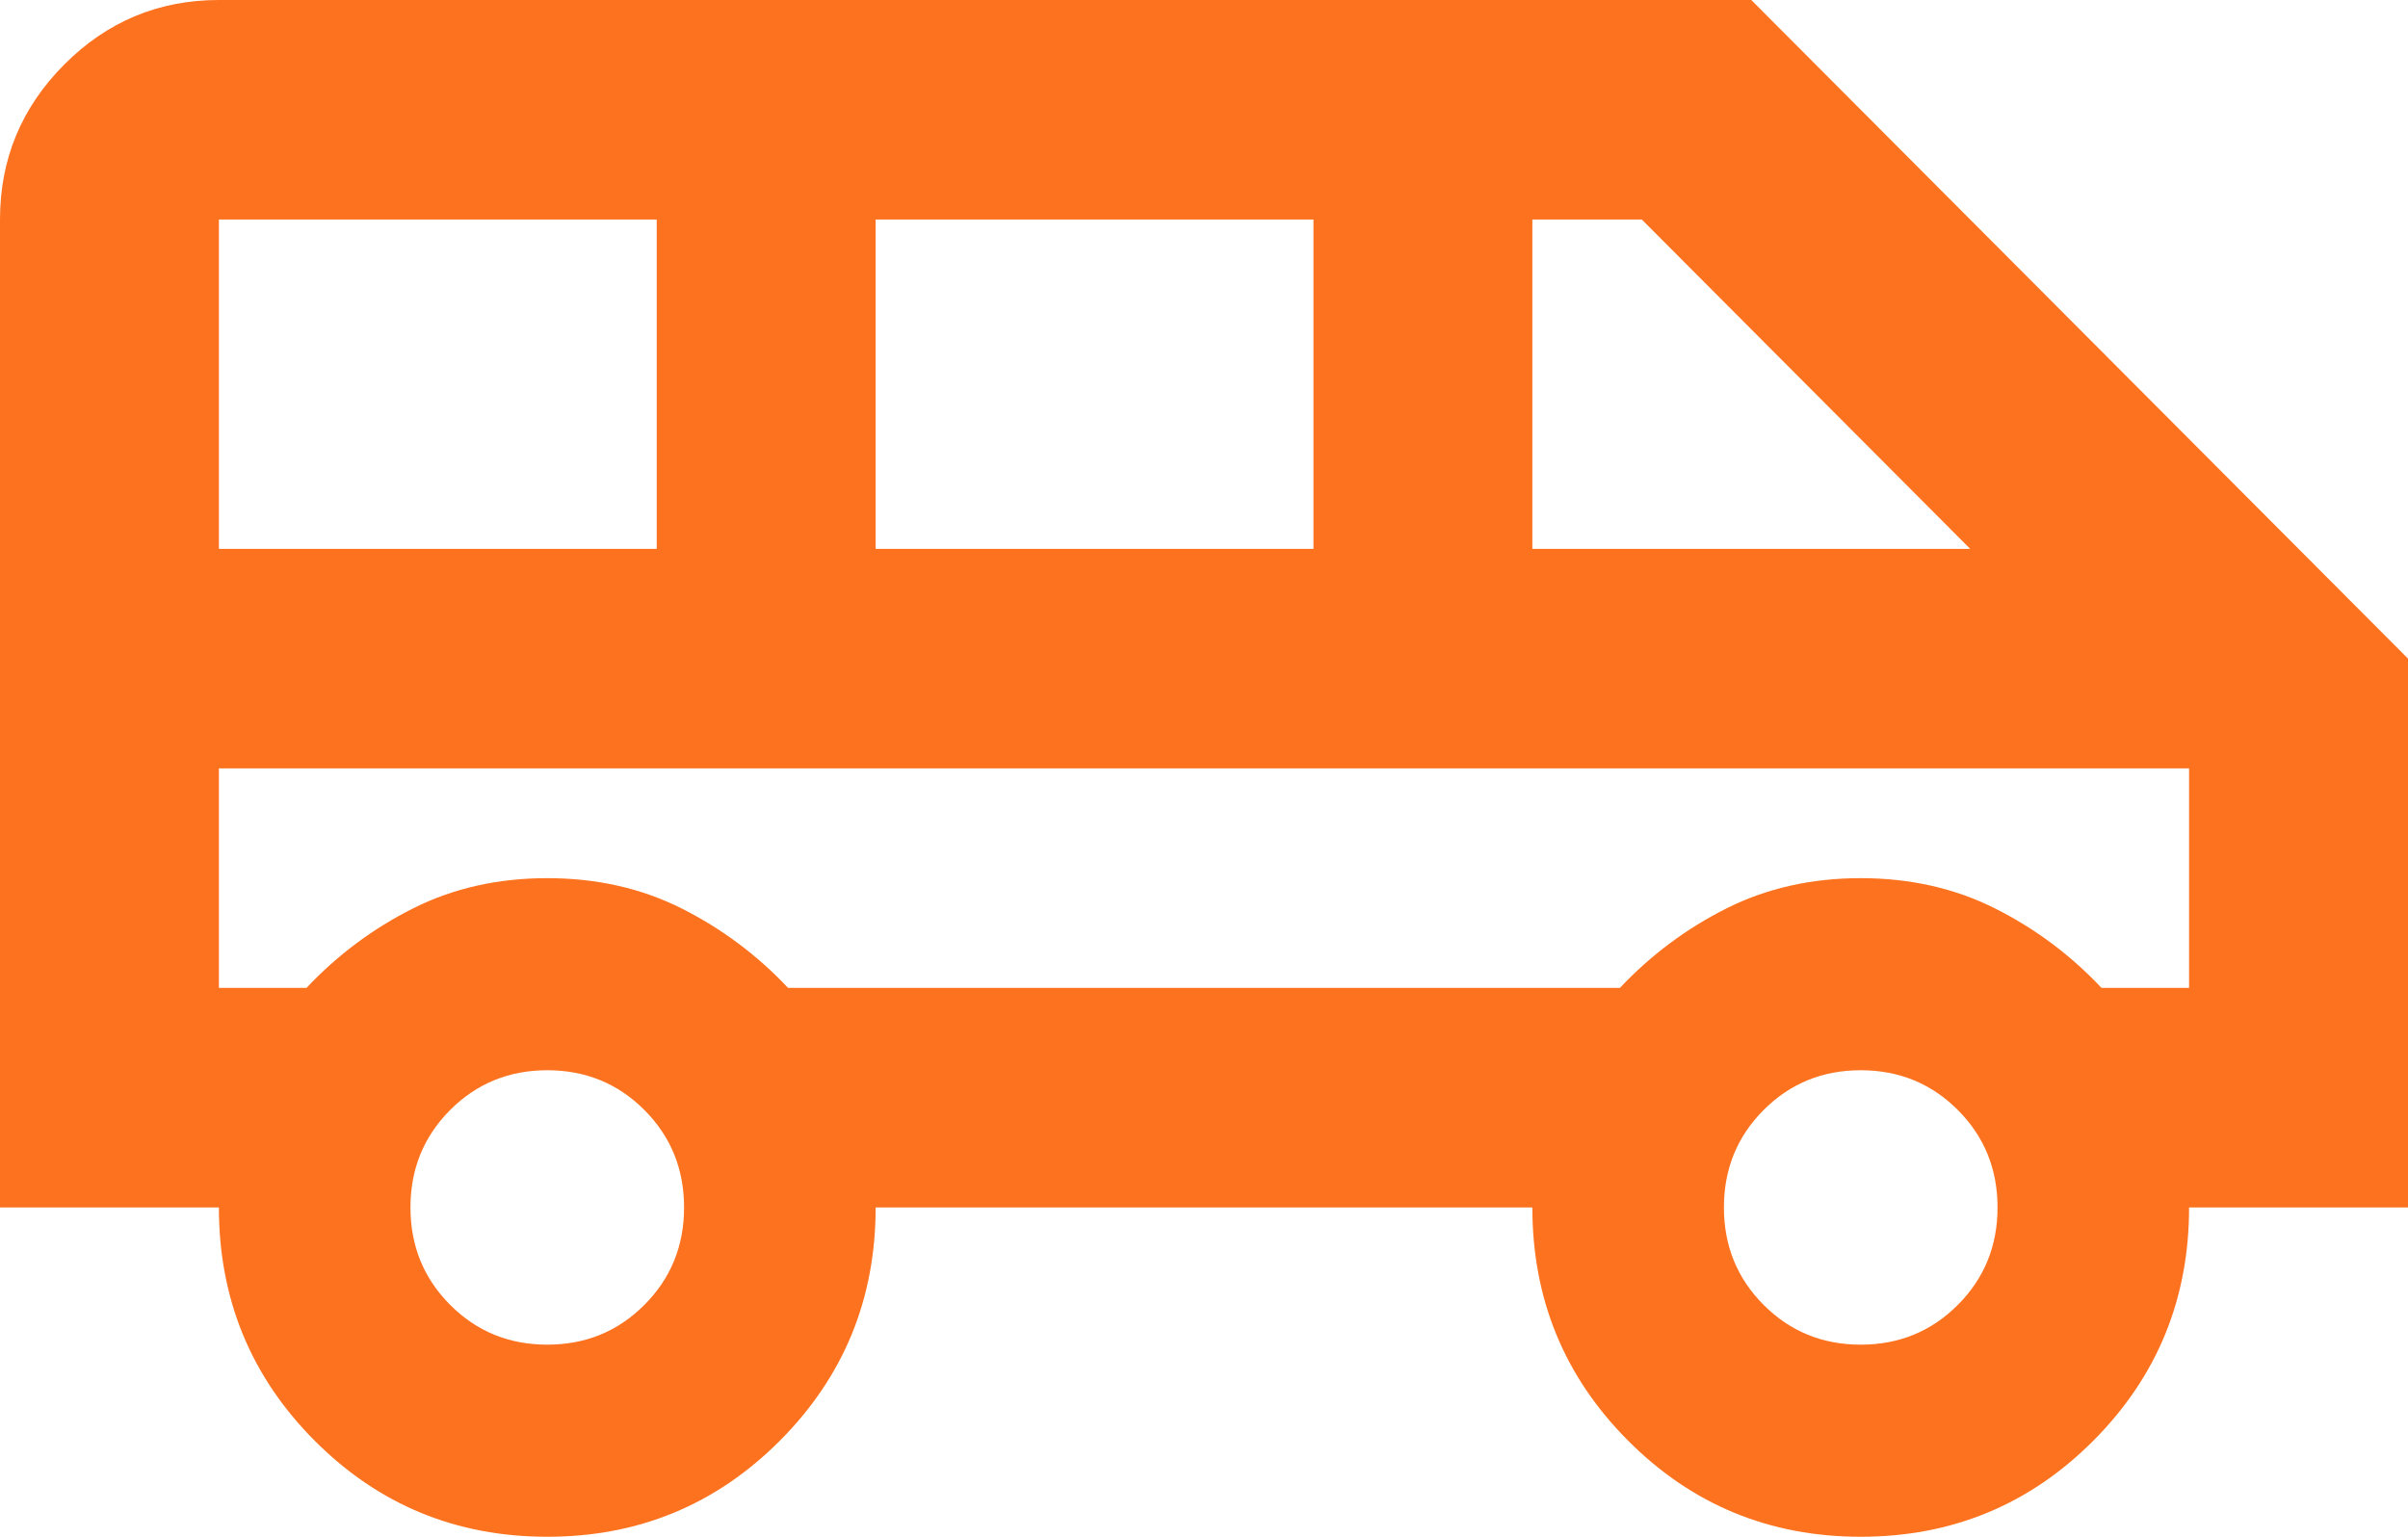 <?xml version="1.0" encoding="UTF-8"?> <svg xmlns="http://www.w3.org/2000/svg" width="94" height="60" viewBox="0 0 94 60" fill="none"><path d="M21.364 60C17.803 60 14.777 58.75 12.284 56.25C9.792 53.75 8.545 50.714 8.545 47.143H0V8.571C0 6.214 0.837 4.196 2.51 2.518C4.184 0.839 6.195 0 8.545 0H68.364L94 25.714V47.143H85.454C85.454 50.714 84.208 53.75 81.716 56.25C79.224 58.75 76.197 60 72.636 60C69.076 60 66.049 58.75 63.557 56.25C61.064 53.75 59.818 50.714 59.818 47.143H34.182C34.182 50.714 32.936 53.75 30.443 56.25C27.951 58.75 24.924 60 21.364 60ZM59.818 21.429H76.909L64.091 8.571H59.818V21.429ZM34.182 21.429H51.273V8.571H34.182V21.429ZM8.545 21.429H25.636V8.571H8.545V21.429ZM21.364 52.5C22.859 52.5 24.123 51.982 25.156 50.946C26.188 49.911 26.704 48.643 26.704 47.143C26.704 45.643 26.188 44.375 25.156 43.339C24.123 42.304 22.859 41.786 21.364 41.786C19.868 41.786 18.604 42.304 17.572 43.339C16.539 44.375 16.023 45.643 16.023 47.143C16.023 48.643 16.539 49.911 17.572 50.946C18.604 51.982 19.868 52.5 21.364 52.5ZM72.636 52.5C74.132 52.5 75.396 51.982 76.428 50.946C77.461 49.911 77.977 48.643 77.977 47.143C77.977 45.643 77.461 44.375 76.428 43.339C75.396 42.304 74.132 41.786 72.636 41.786C71.141 41.786 69.877 42.304 68.844 43.339C67.812 44.375 67.296 45.643 67.296 47.143C67.296 48.643 67.812 49.911 68.844 50.946C69.877 51.982 71.141 52.5 72.636 52.5ZM8.545 38.571H11.964C13.174 37.286 14.563 36.25 16.13 35.464C17.696 34.679 19.441 34.286 21.364 34.286C23.286 34.286 25.031 34.679 26.598 35.464C28.164 36.25 29.553 37.286 30.764 38.571H63.236C64.447 37.286 65.836 36.25 67.402 35.464C68.969 34.679 70.714 34.286 72.636 34.286C74.559 34.286 76.304 34.679 77.871 35.464C79.437 36.25 80.826 37.286 82.036 38.571H85.454V30H8.545V38.571Z" fill="#FC721E"></path></svg> 